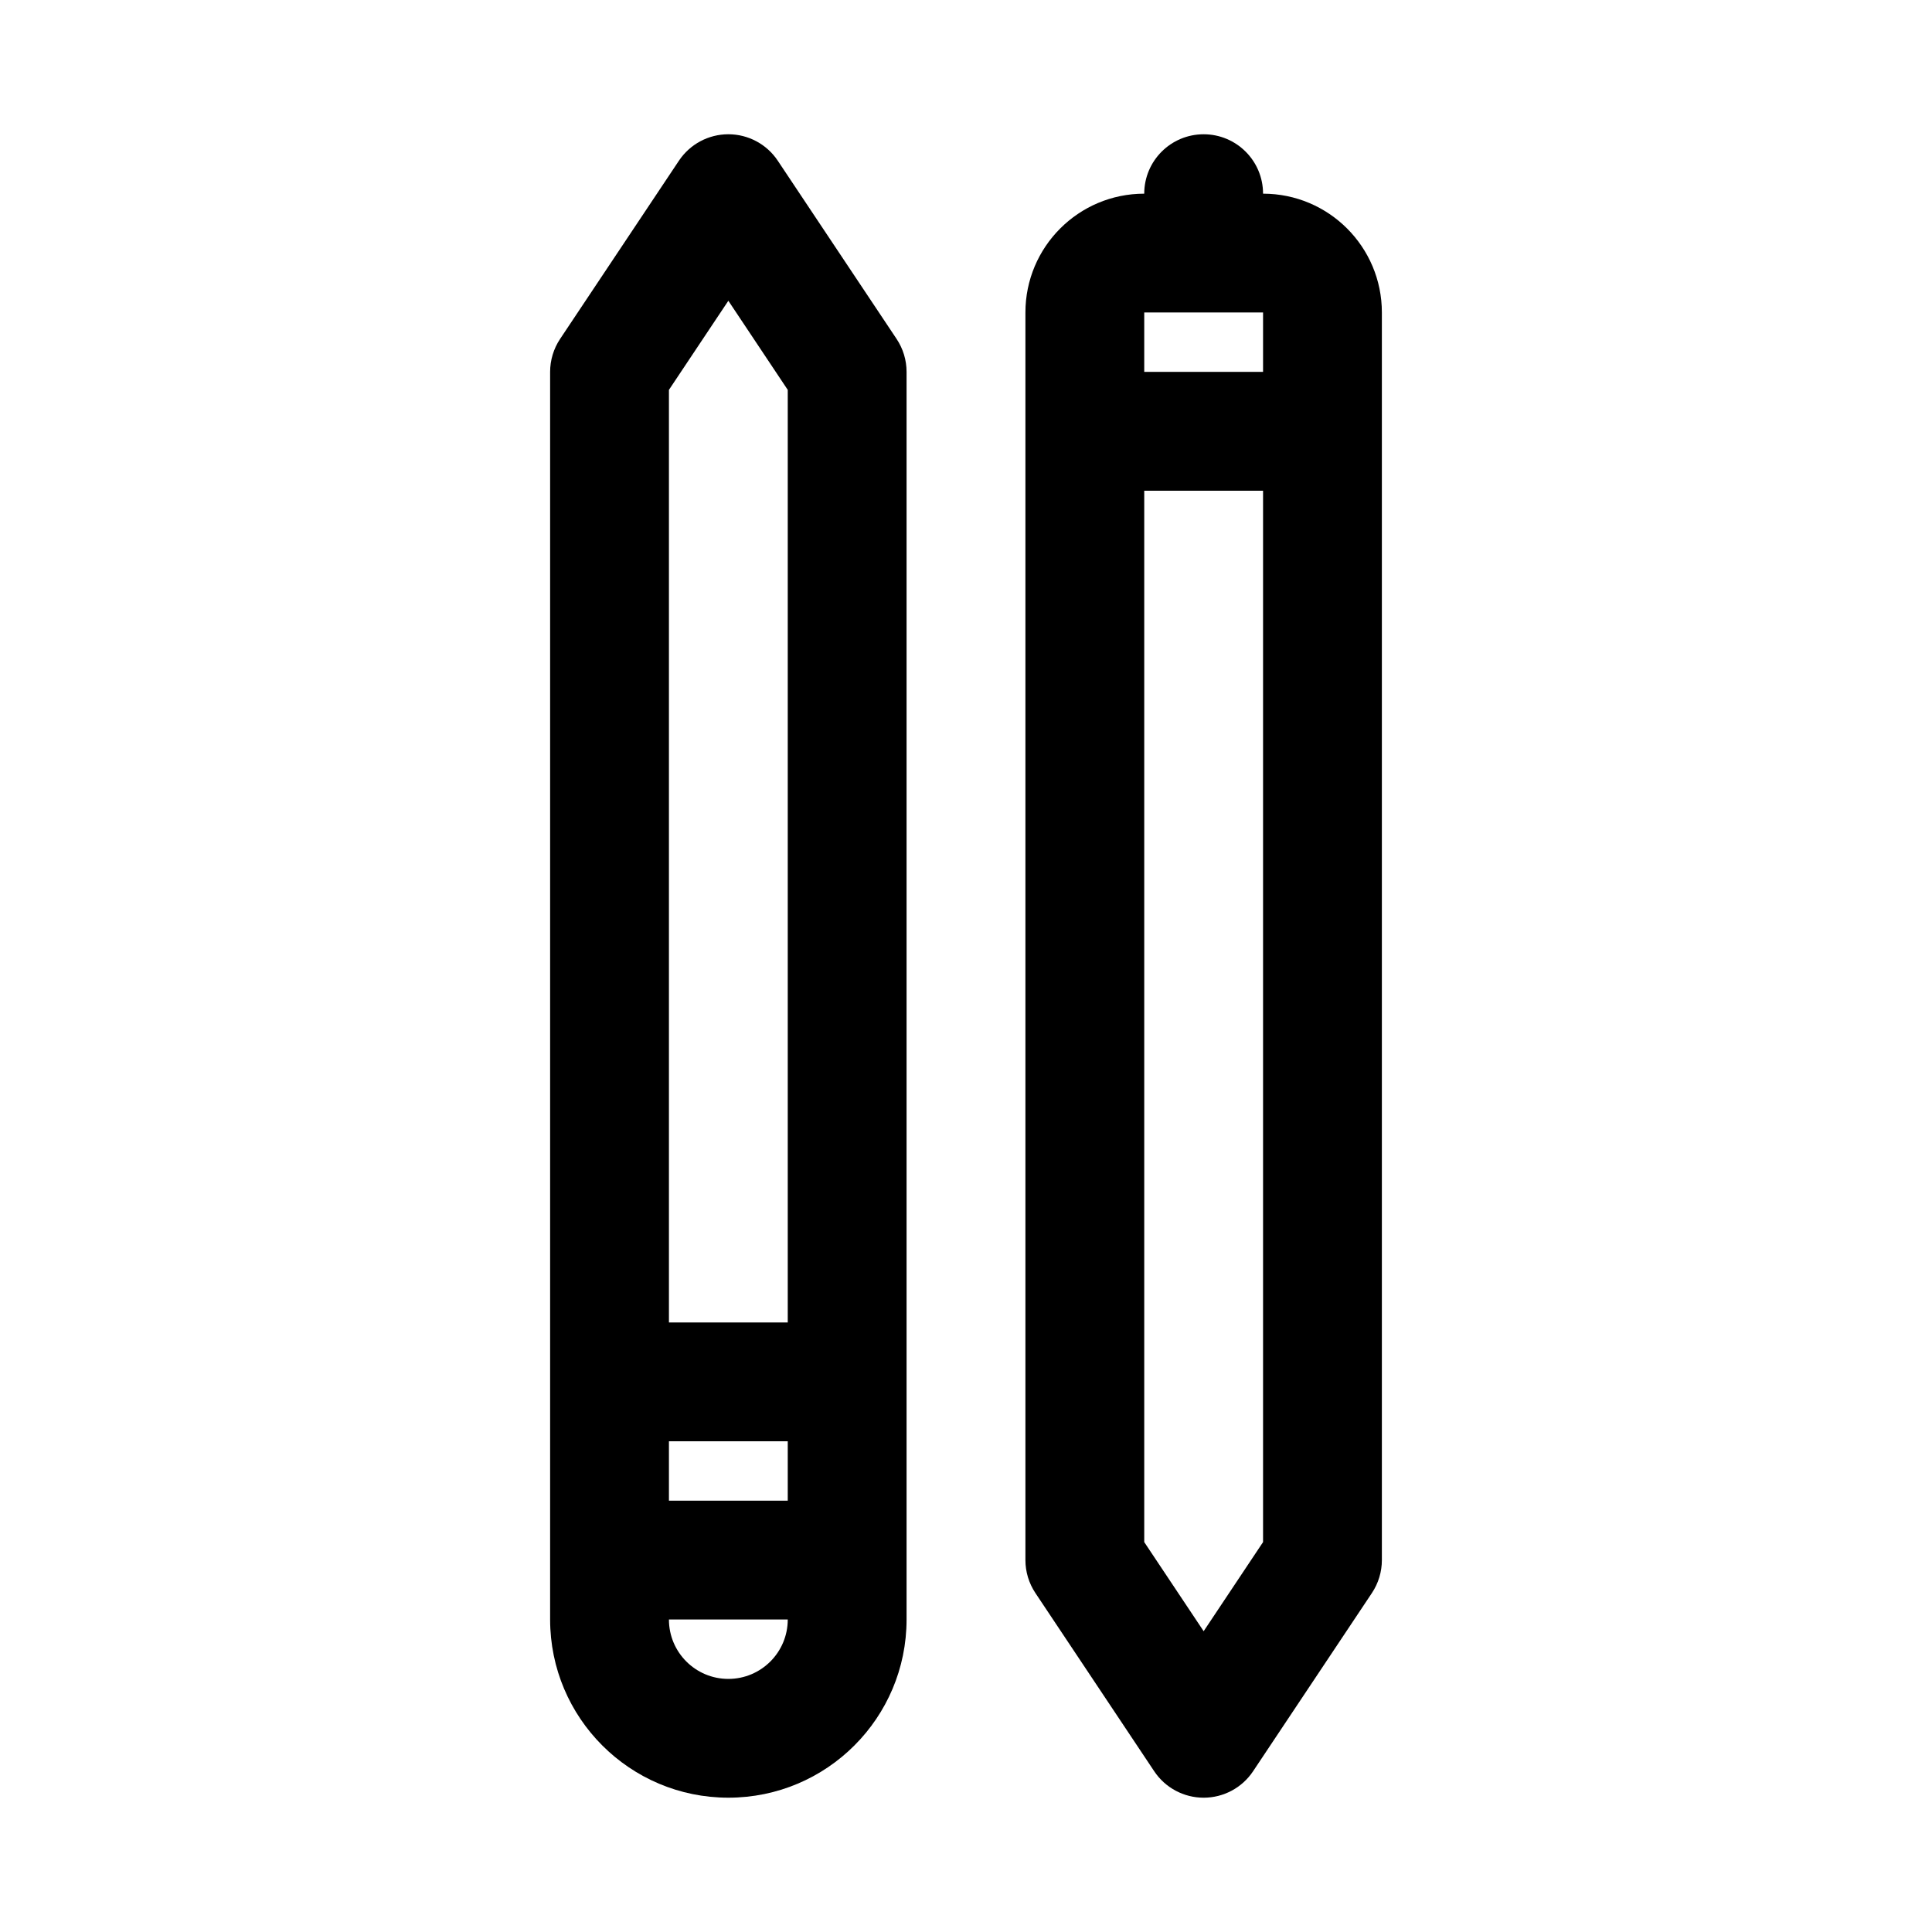 <?xml version="1.0" encoding="UTF-8"?>
<!-- Uploaded to: SVG Find, www.svgrepo.com, Generator: SVG Find Mixer Tools -->
<svg fill="#000000" width="800px" height="800px" version="1.1" viewBox="144 144 512 512" xmlns="http://www.w3.org/2000/svg">
 <g fill-rule="evenodd">
  <path d="m337.02 179.58c5.266 0 10.18 2.629 13.098 7.012l31.488 47.23c1.727 2.586 2.644 5.625 2.644 8.734v330.62c0 26.086-21.145 47.23-47.23 47.23-26.086 0-47.234-21.145-47.234-47.23v-330.62c0-3.109 0.922-6.148 2.644-8.734l31.488-47.23c2.922-4.383 7.836-7.012 13.102-7.012zm-15.746 346.37v15.746h31.488v-15.746zm0-31.488v-247.14l15.746-23.617 15.742 23.617v247.14zm0 78.723c0 8.695 7.051 15.742 15.746 15.742 8.695 0 15.742-7.047 15.742-15.742z"/>
  <path d="m462.98 620.41c5.262 0 10.18-2.629 13.098-7.008l31.488-47.234c1.727-2.586 2.644-5.625 2.644-8.734v-330.62c0-17.391-14.098-31.488-31.488-31.488 0-8.695-7.047-15.742-15.742-15.742-8.699 0-15.746 7.047-15.746 15.742-17.391 0-31.488 14.098-31.488 31.488v330.62c0 3.109 0.918 6.148 2.644 8.734l31.488 47.234c2.918 4.379 7.836 7.008 13.102 7.008zm15.742-393.6v15.746h-31.488v-15.746zm-31.488 325.86v-278.62h31.488v278.62l-15.742 23.617z"/>
 </g>
</svg>
